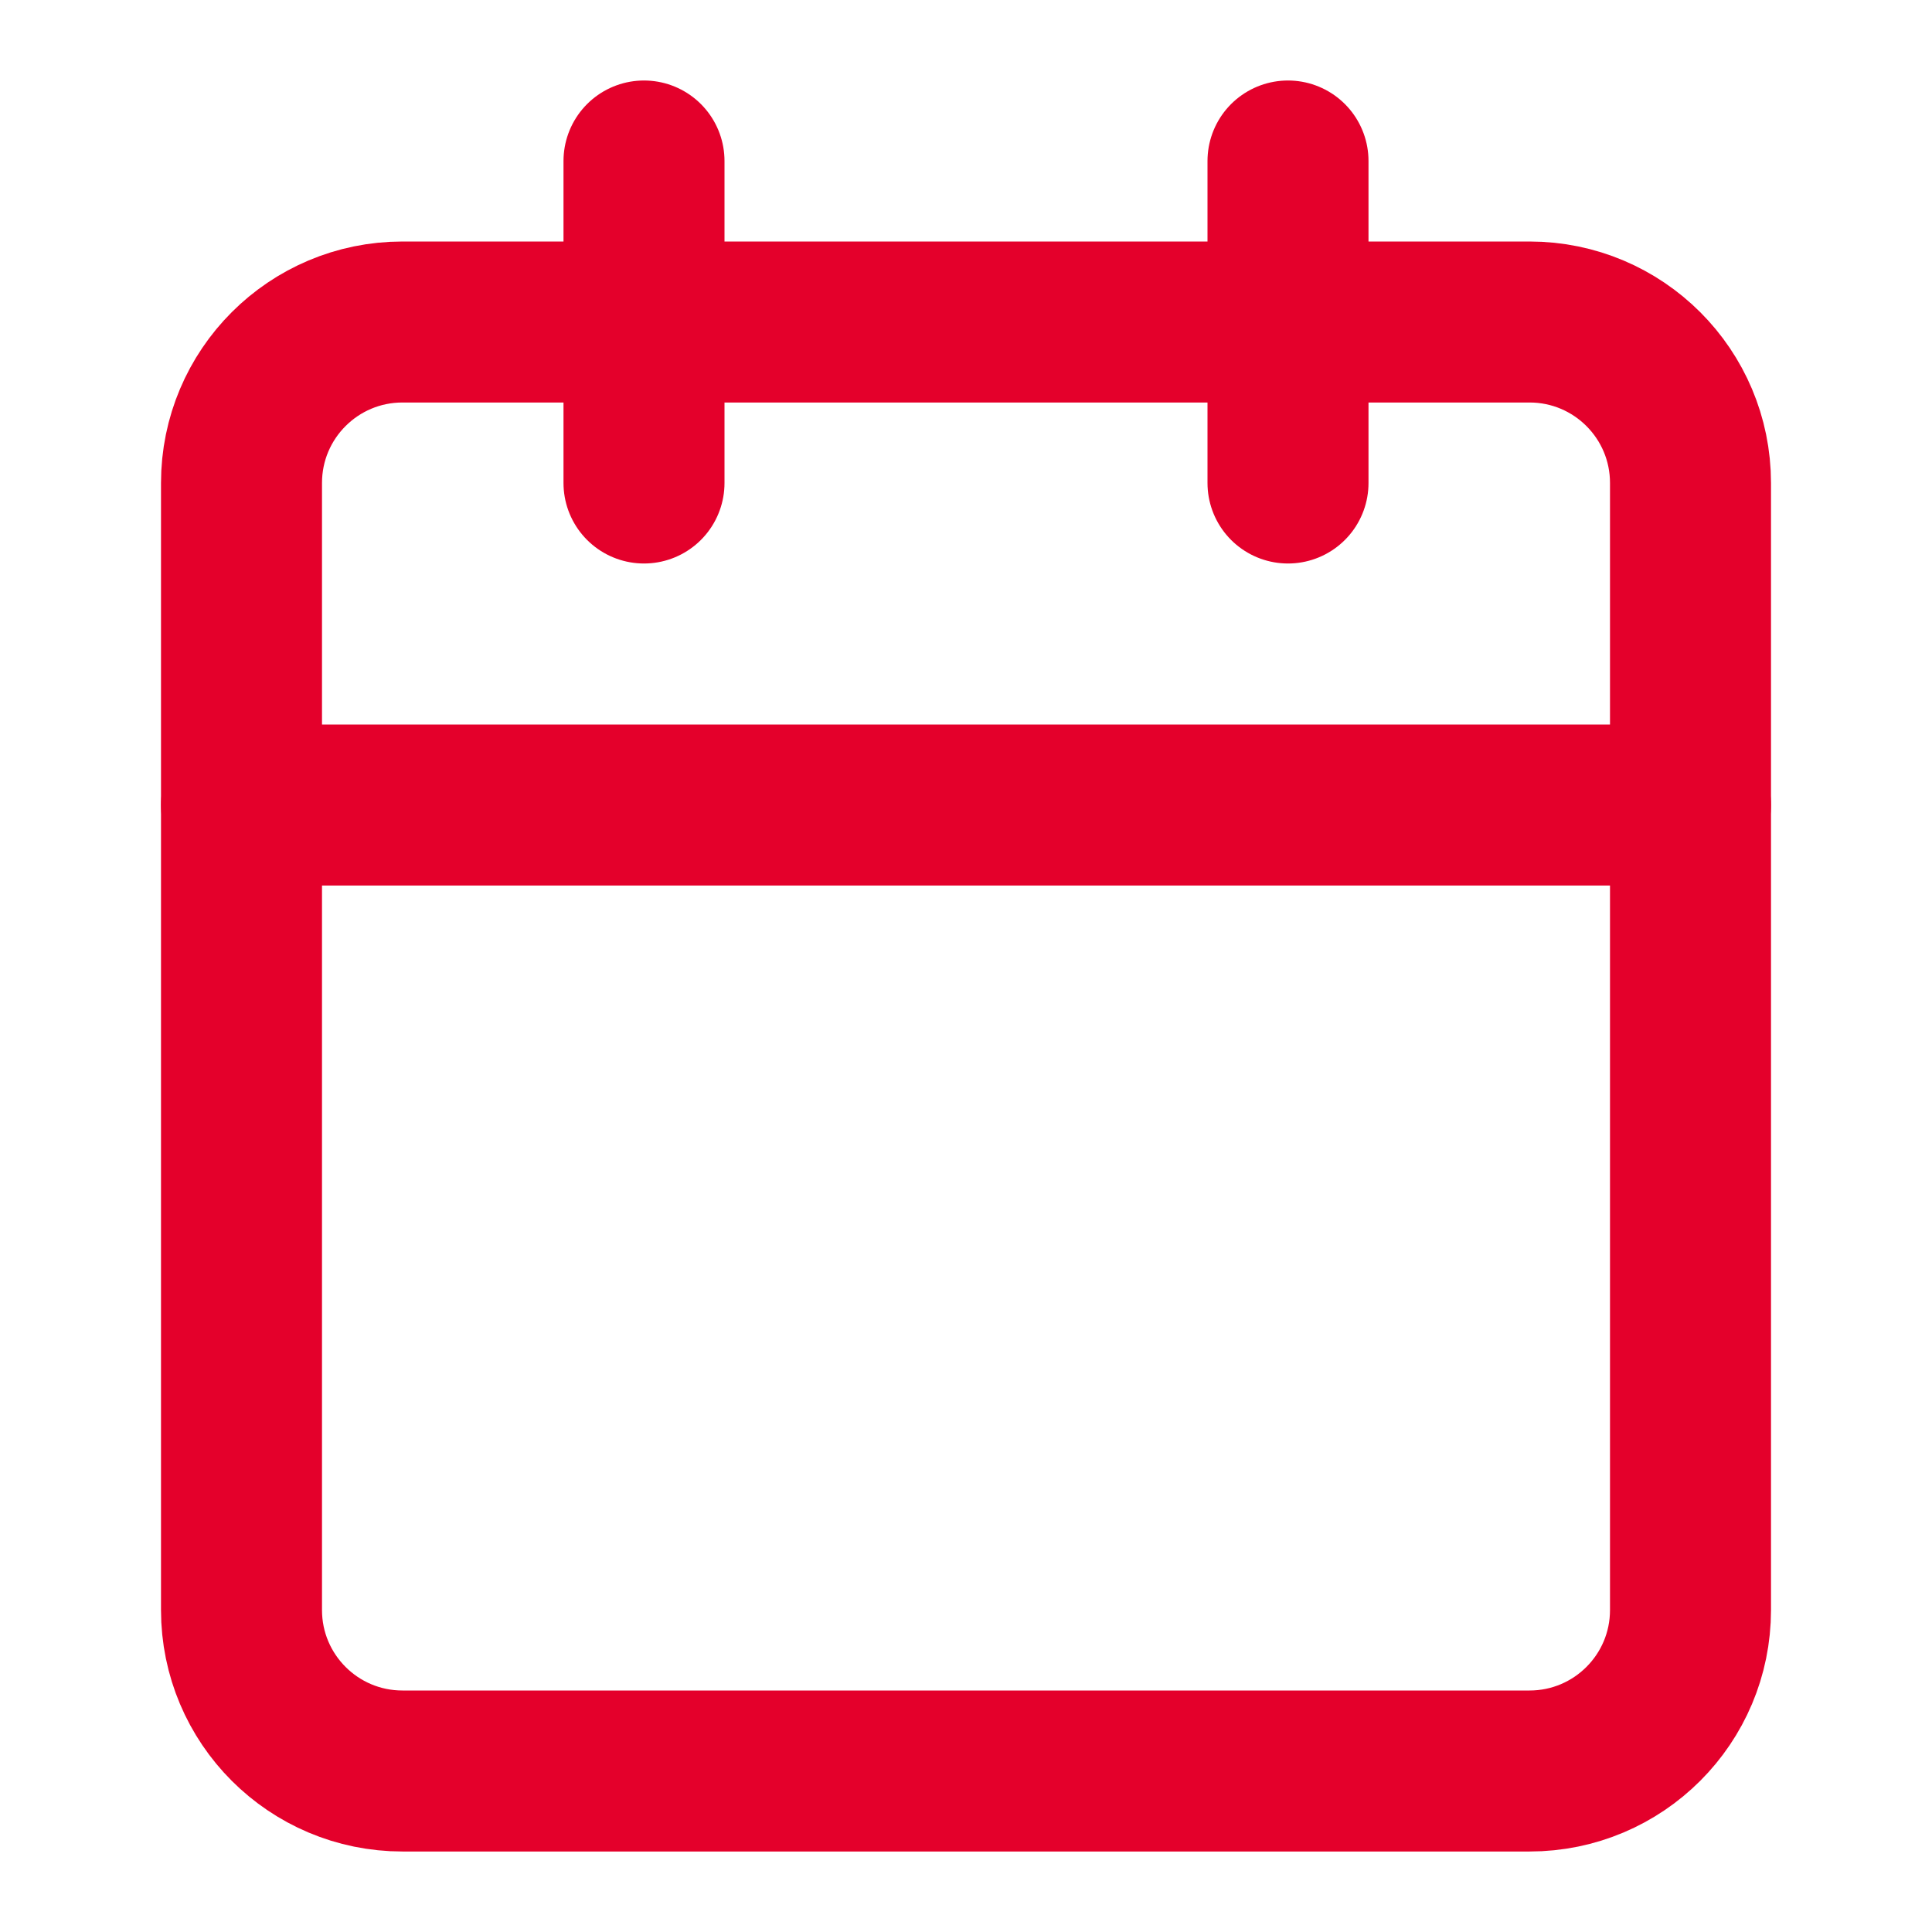 <svg width="24" height="24" viewBox="0 0 24 24" fill="none" xmlns="http://www.w3.org/2000/svg">
<path d="M19 4H5C3.895 4 3 4.895 3 6V20C3 21.105 3.895 22 5 22H19C20.105 22 21 21.105 21 20V6C21 4.895 20.105 4 19 4Z" stroke="#E4002B" stroke-width="2" stroke-linecap="round" stroke-linejoin="round"/>
<path d="M16 2V6" stroke="#E4002B" stroke-width="2" stroke-linecap="round" stroke-linejoin="round"/>
<path d="M8 2V6" stroke="#E4002B" stroke-width="2" stroke-linecap="round" stroke-linejoin="round"/>
<path d="M3 10H21" stroke="#E4002B" stroke-width="2" stroke-linecap="round" stroke-linejoin="round"/>
</svg>
